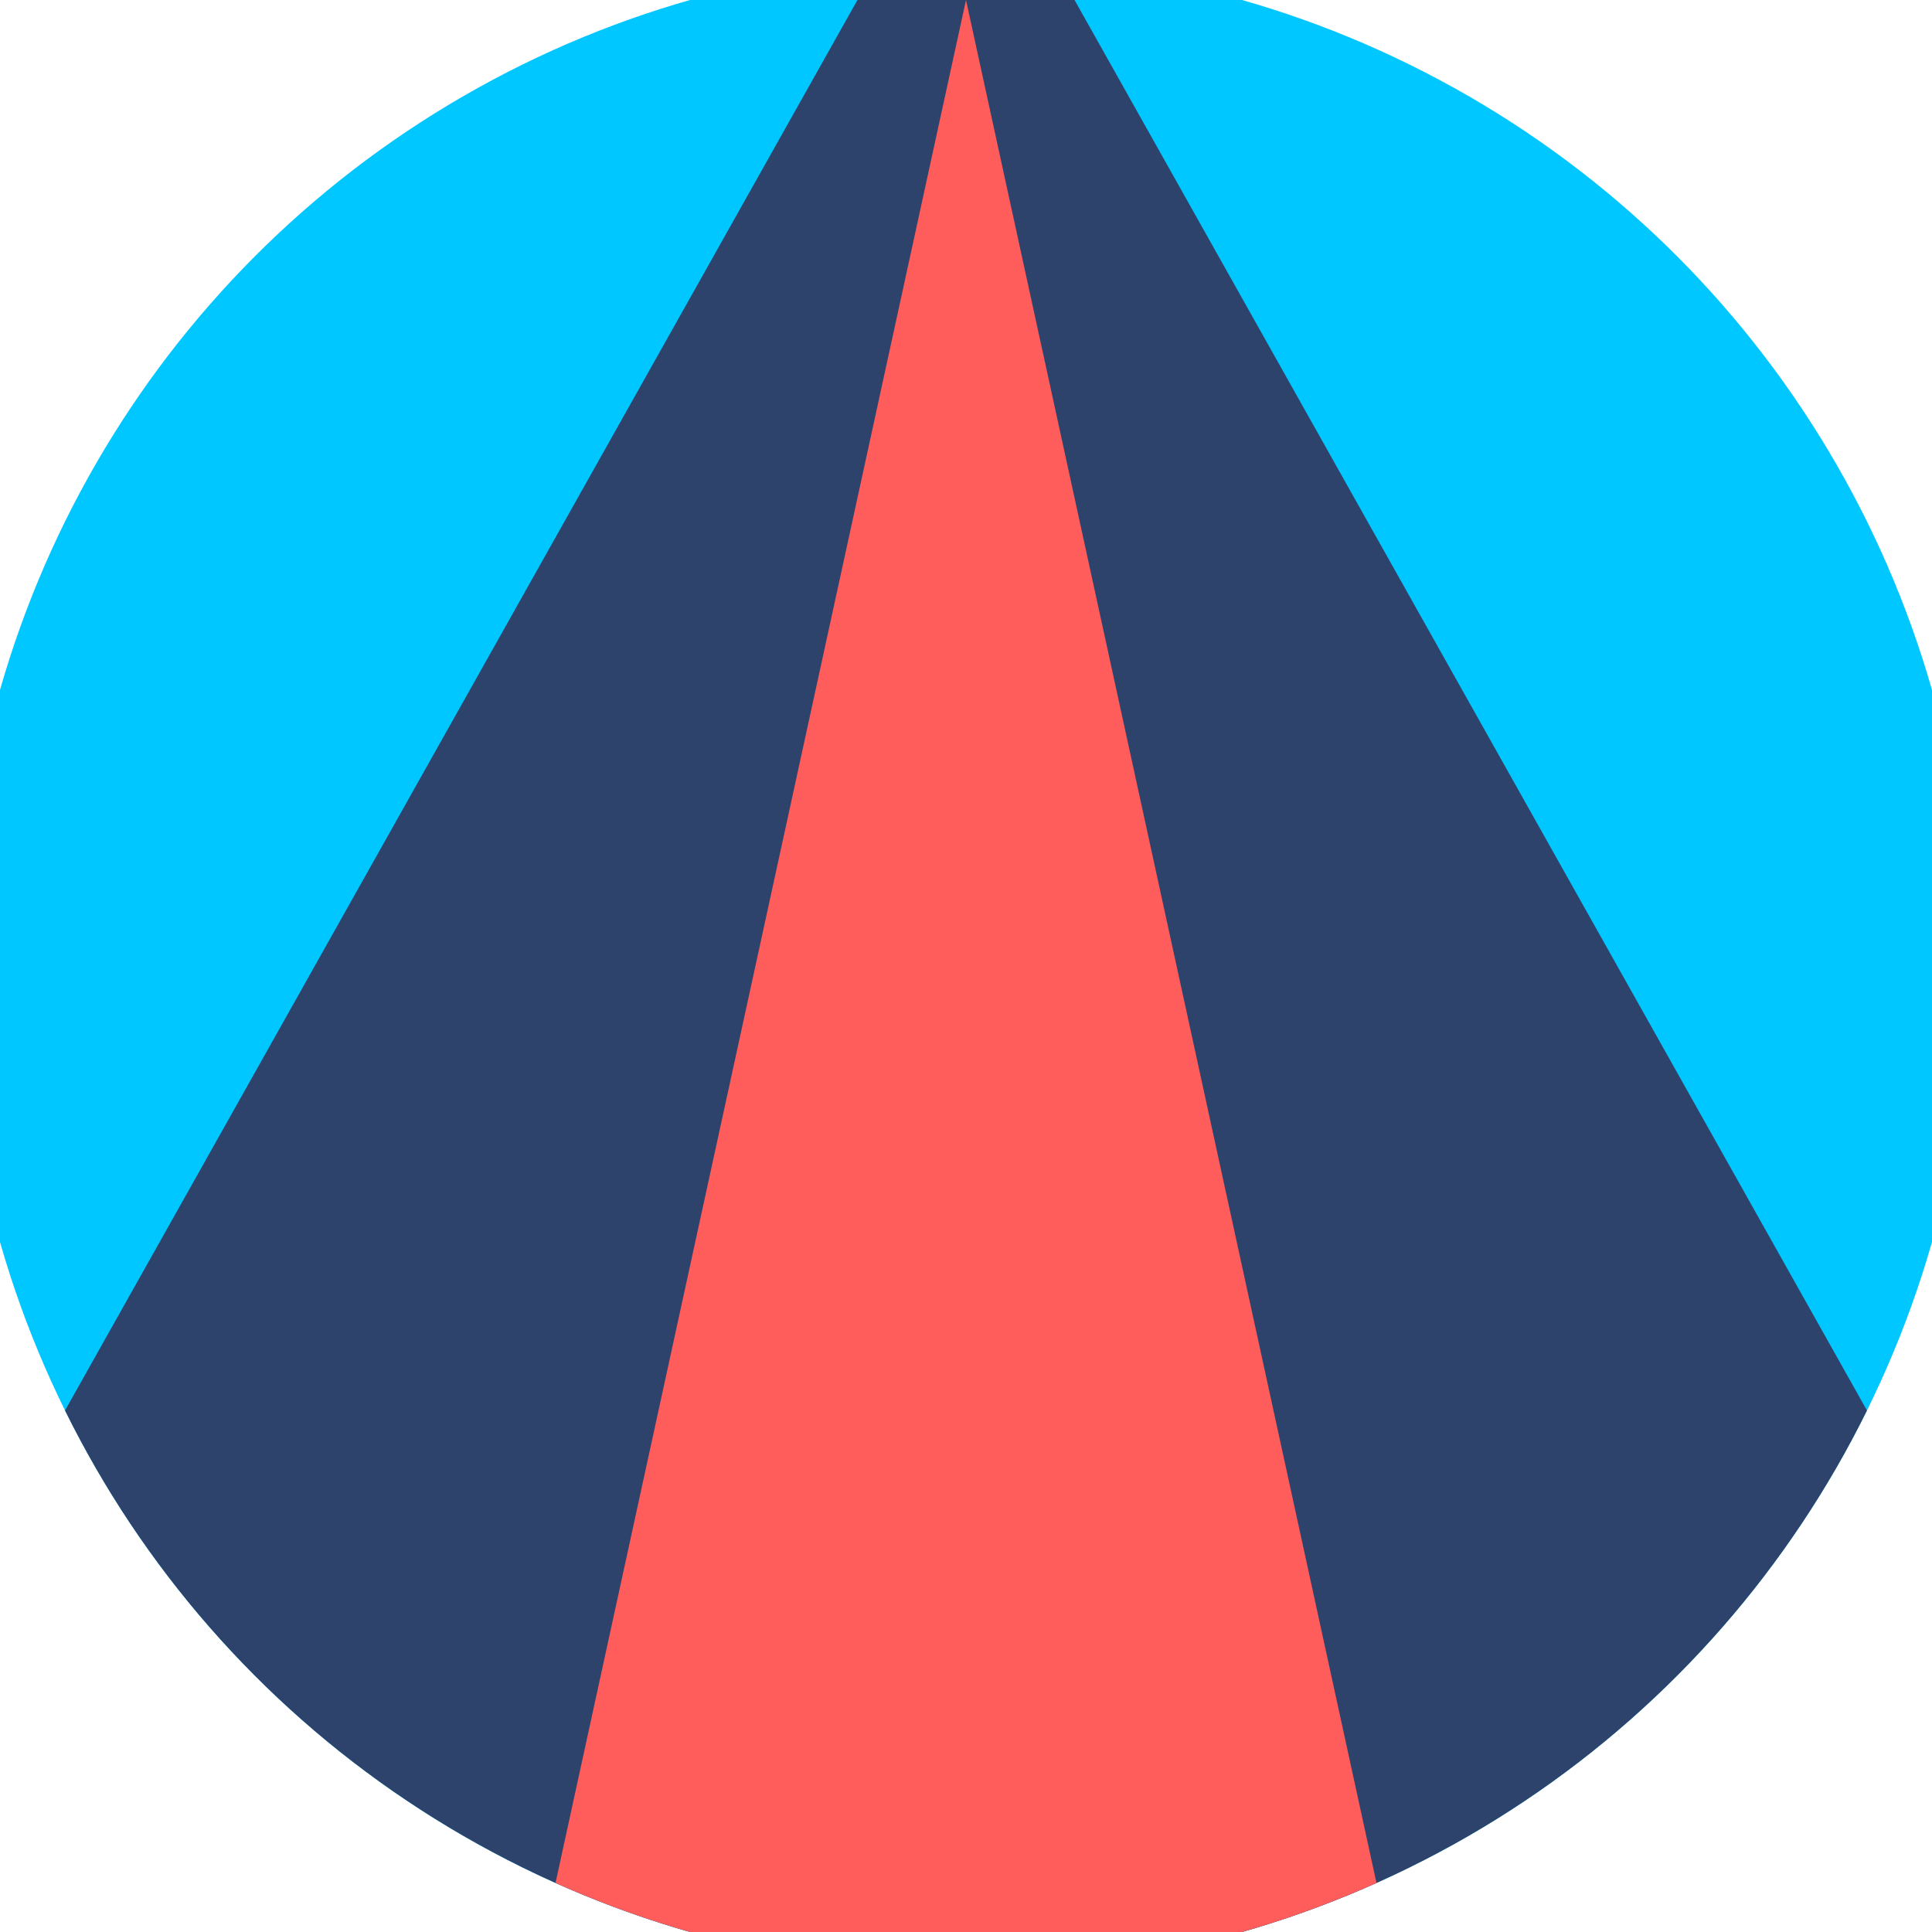 <svg xmlns="http://www.w3.org/2000/svg" width="128" height="128" viewBox="0 0 100 100" shape-rendering="geometricPrecision">
                            <defs>
                                <clipPath id="clip">
                                    <circle cx="50" cy="50" r="52" />
                                    <!--<rect x="0" y="0" width="100" height="100"/>-->
                                </clipPath>
                            </defs>
                            <g transform="rotate(0 50 50)">
                            <rect x="0" y="0" width="100" height="100" fill="#00c7ff" clip-path="url(#clip)"/><path d="M 50 -10 L -11.8 100 H 111.8 Z" fill="#2e436b" clip-path="url(#clip)"/><path d="M 50 0 L 28.2 100 H 71.8 Z" fill="#ff5c5c" clip-path="url(#clip)"/></g></svg>